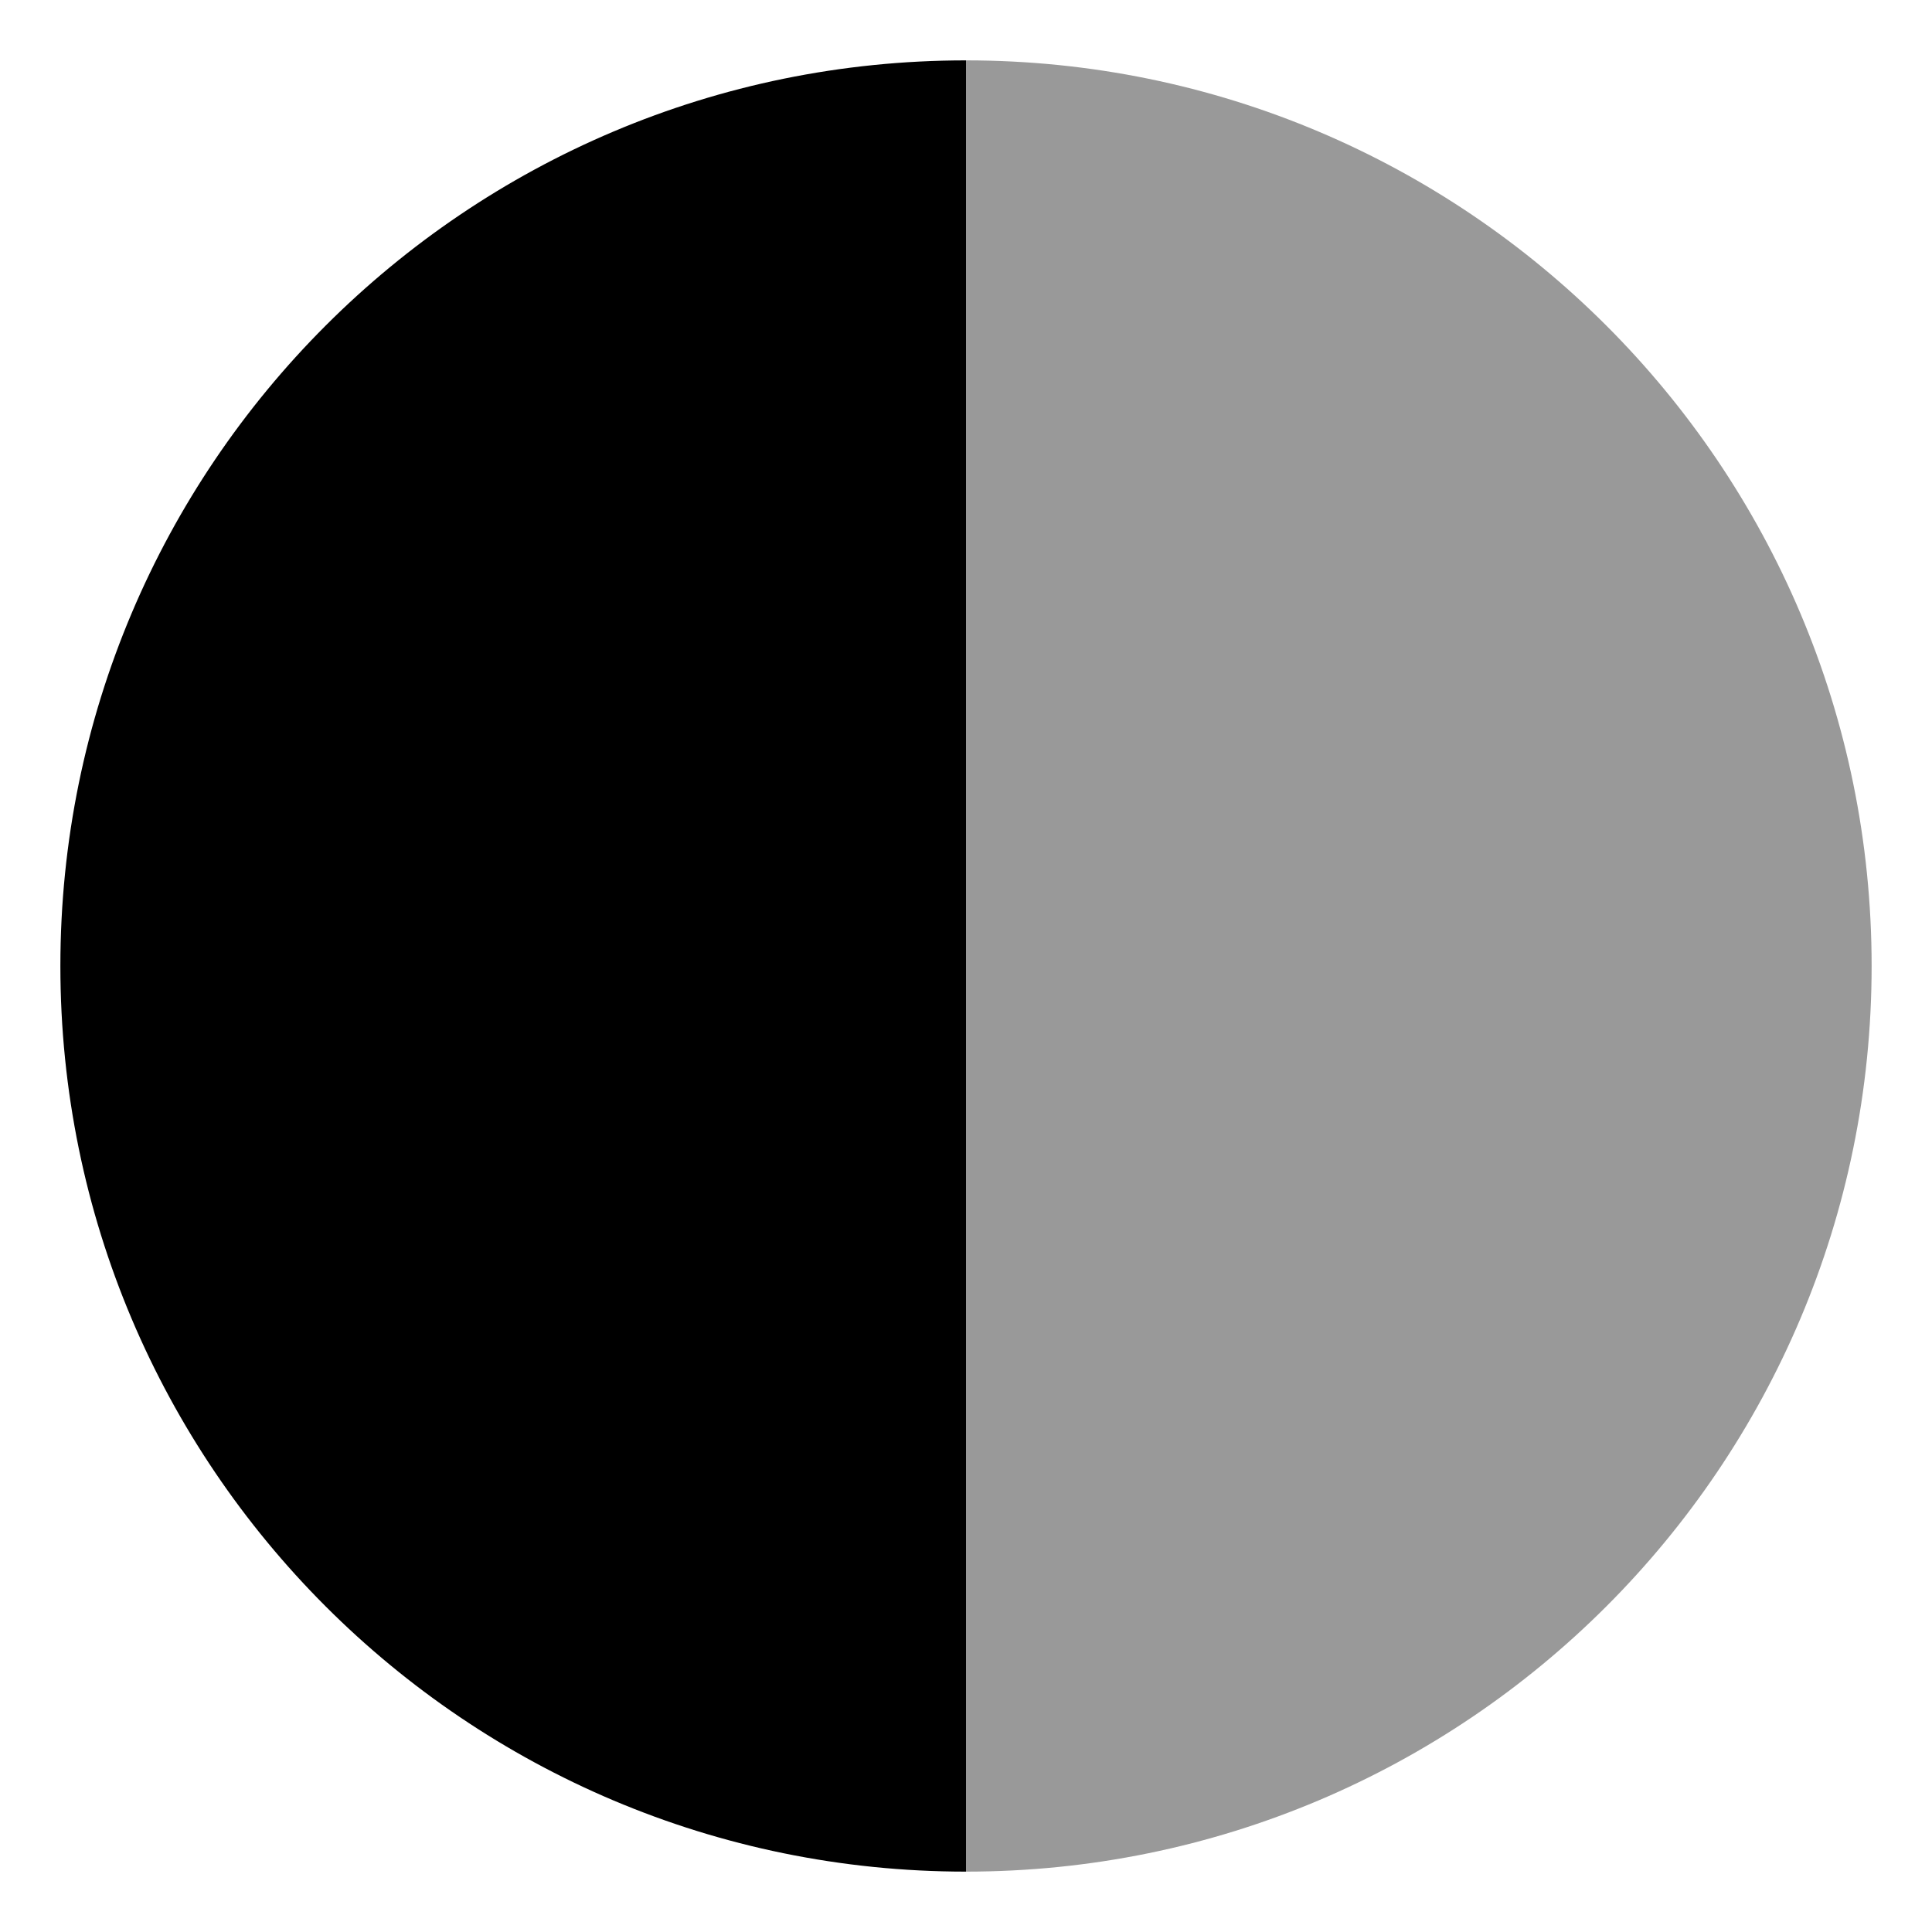 <svg xmlns="http://www.w3.org/2000/svg" viewBox="0 0 512 512"><!-- Font Awesome Pro 6.0.0-alpha2 by @fontawesome - https://fontawesome.com License - https://fontawesome.com/license (Commercial License) --><defs><style>.fa-secondary{opacity:.4}</style></defs><path d="M256 16C388.547 16 496 123.451 496 256S388.547 496 256 496V16Z" class="fa-secondary"/><path d="M256 496C123.453 496 16 388.549 16 256S123.453 16 256 16V496Z" class="fa-primary"/></svg>